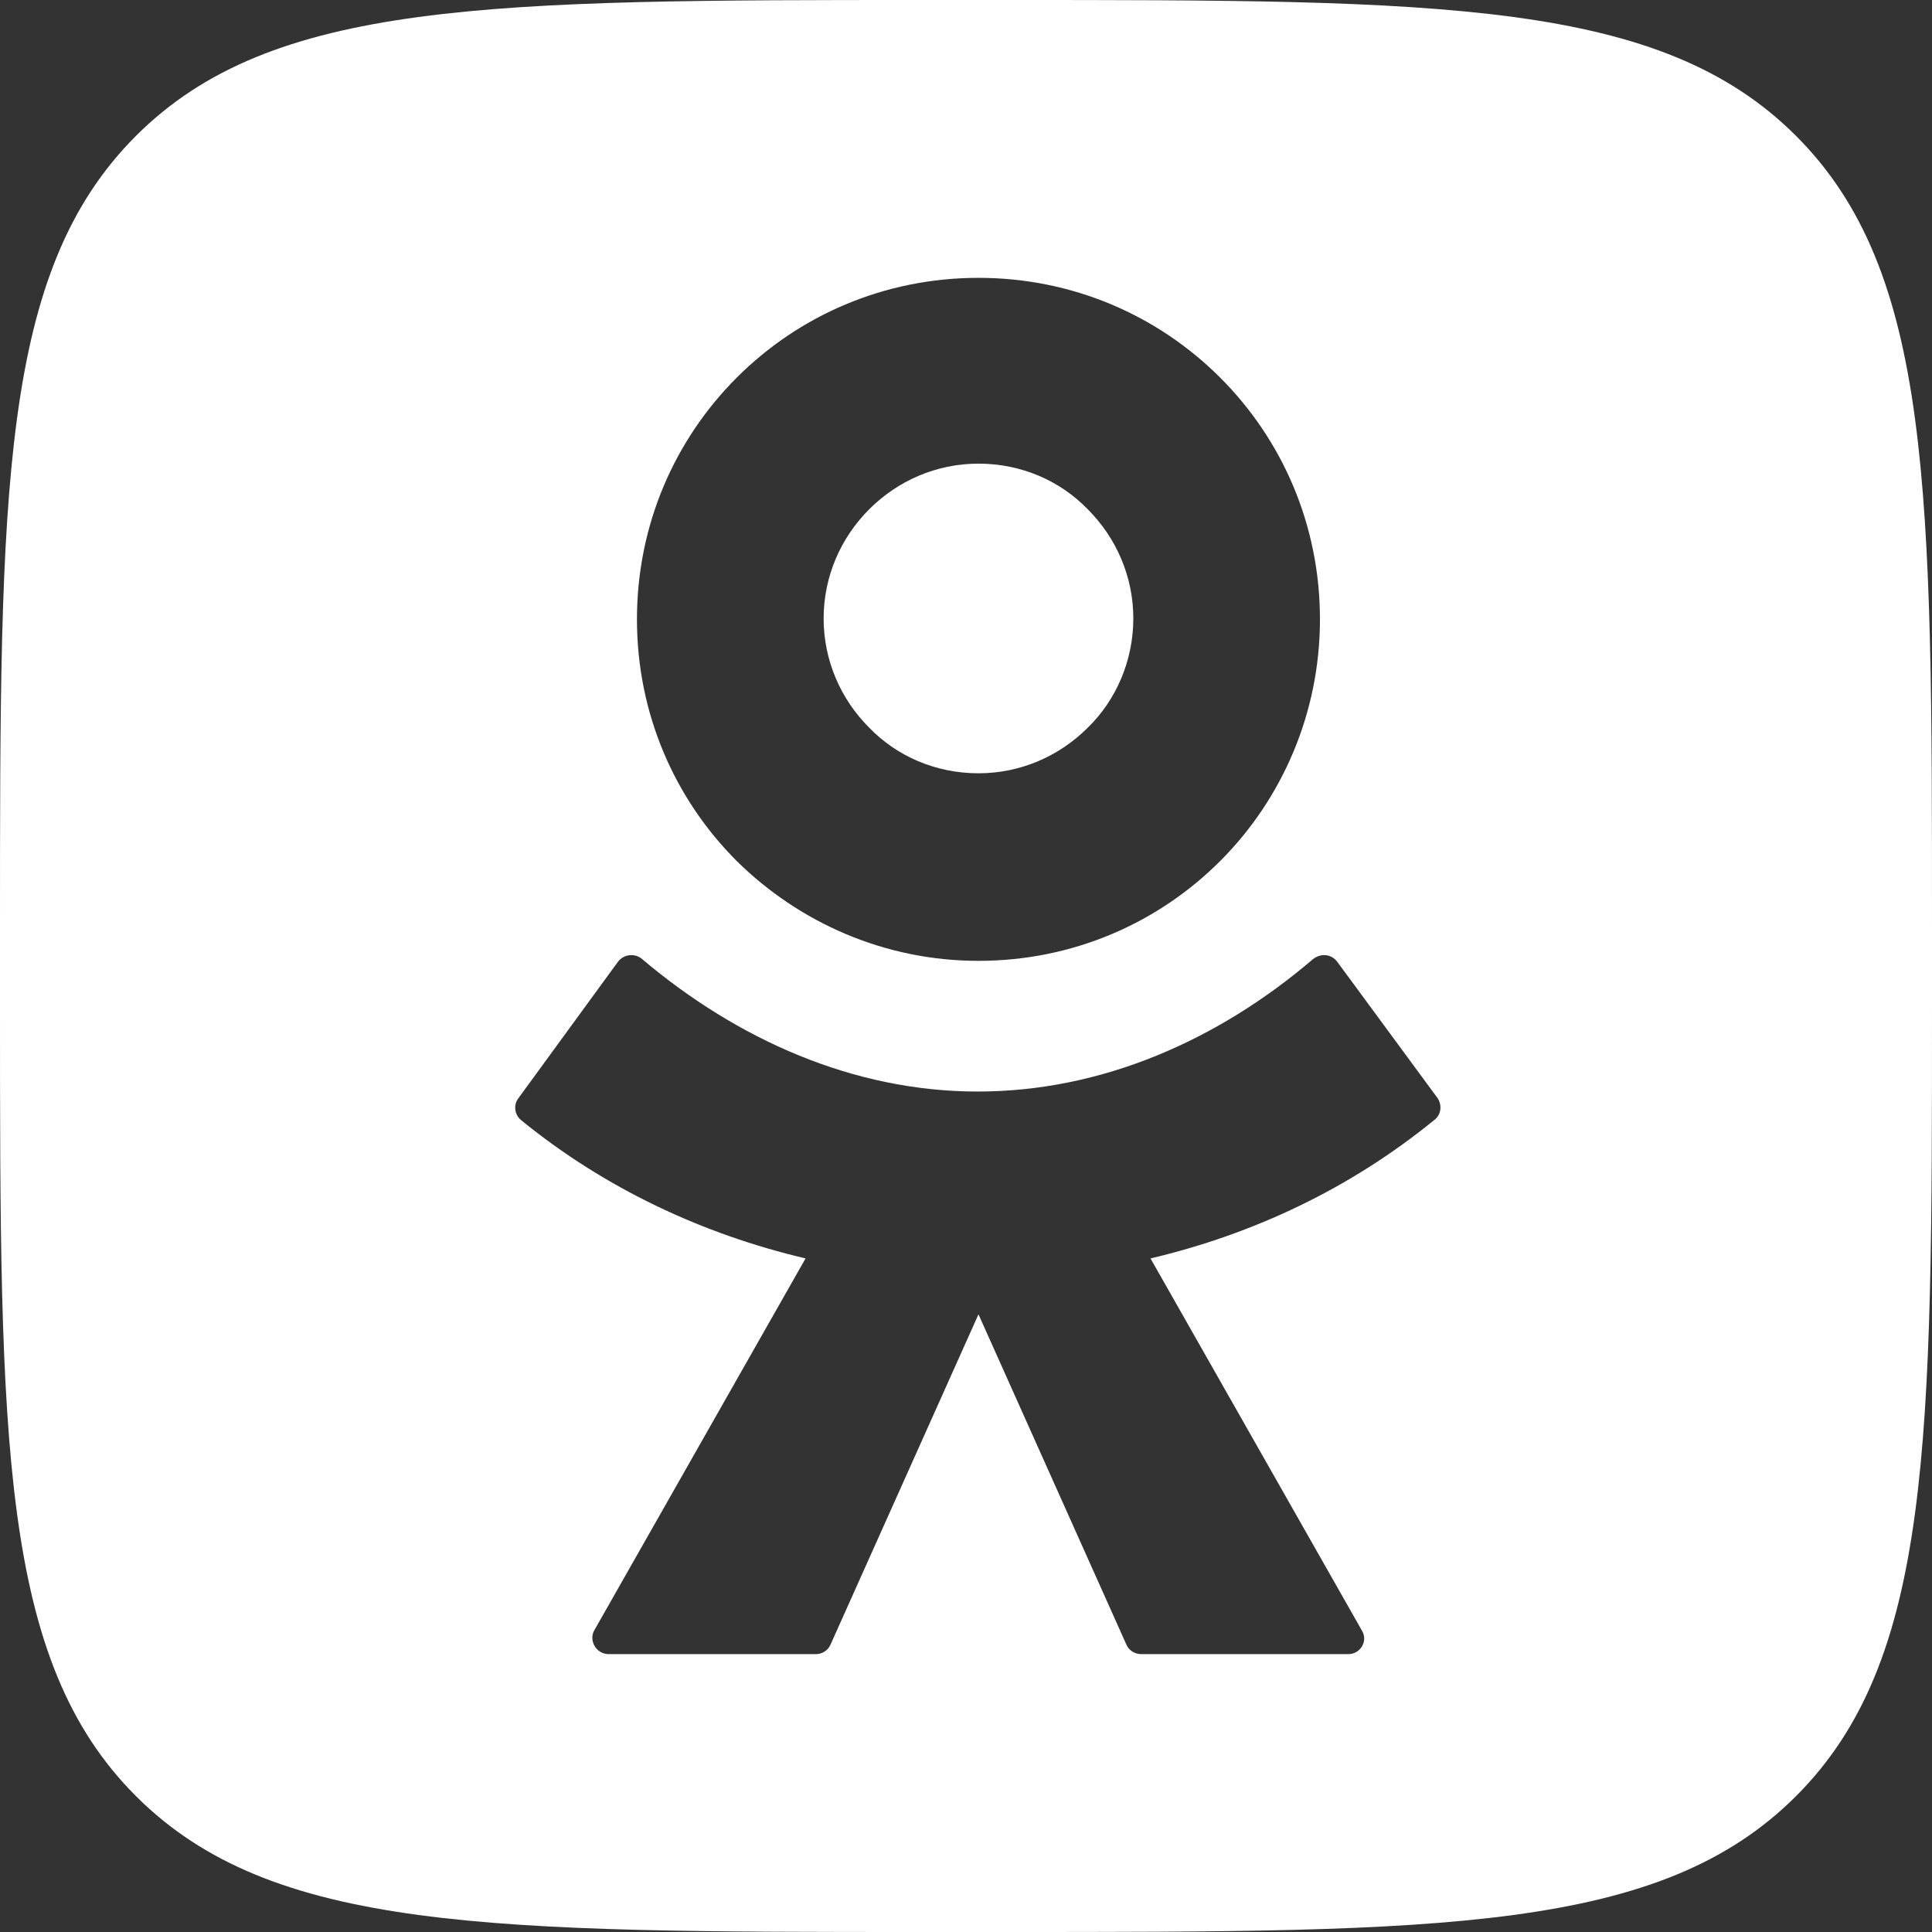 <?xml version="1.0" encoding="UTF-8"?> <svg xmlns="http://www.w3.org/2000/svg" width="48" height="48" viewBox="0 0 48 48" fill="none"><rect x="0" y="0" width="48" height="48" fill="#333333" stroke="none"/><path d="M21.596 12.652C22.301 11.946 23.262 11.519 24.31 11.519C25.378 11.519 26.34 11.946 27.024 12.652C27.729 13.357 28.157 14.319 28.157 15.366C28.157 16.413 27.729 17.396 27.024 18.08C26.319 18.785 25.357 19.212 24.31 19.212C23.241 19.212 22.279 18.785 21.596 18.08C20.89 17.375 20.463 16.413 20.463 15.366C20.463 14.319 20.89 13.357 21.596 12.652Z" fill="white"></path><path fill-rule="evenodd" clip-rule="evenodd" d="M0 23.038C0 12.182 0 6.753 3.377 3.377C6.753 0 12.182 0 23.038 0H24.962C35.818 0 41.247 0 44.623 3.377C48 6.753 48 12.182 48 23.038V24.962C48 35.818 48 41.247 44.623 44.623C41.247 48 35.818 48 24.962 48H23.038C12.182 48 6.753 48 3.377 44.623C0 41.247 0 35.818 0 24.962V23.038ZM24.31 23.872C26.66 23.872 28.776 22.931 30.315 21.392C31.854 19.854 32.794 17.716 32.794 15.387C32.794 13.036 31.854 10.92 30.315 9.382C28.776 7.843 26.66 6.903 24.31 6.903C21.959 6.903 19.843 7.843 18.304 9.382C16.766 10.92 15.825 13.036 15.825 15.387C15.825 17.738 16.766 19.854 18.304 21.392C19.843 22.91 21.959 23.872 24.31 23.872ZM33.221 23.892L35.722 27.29C35.829 27.461 35.807 27.696 35.636 27.824C33.542 29.534 31.127 30.666 28.584 31.265L33.841 40.519C33.991 40.775 33.798 41.096 33.499 41.096H28.349C28.199 41.096 28.05 41.01 27.985 40.86L24.31 32.654L20.634 40.86C20.57 41.01 20.42 41.096 20.27 41.096H15.12C14.821 41.096 14.628 40.775 14.757 40.519L20.014 31.265C17.471 30.666 15.034 29.534 12.94 27.824C12.79 27.696 12.748 27.461 12.876 27.29L15.355 23.892C15.505 23.699 15.782 23.678 15.953 23.828C18.304 25.815 21.189 27.119 24.288 27.119C27.387 27.119 30.272 25.836 32.623 23.828C32.815 23.678 33.072 23.699 33.221 23.892Z" fill="white"></path></svg> 